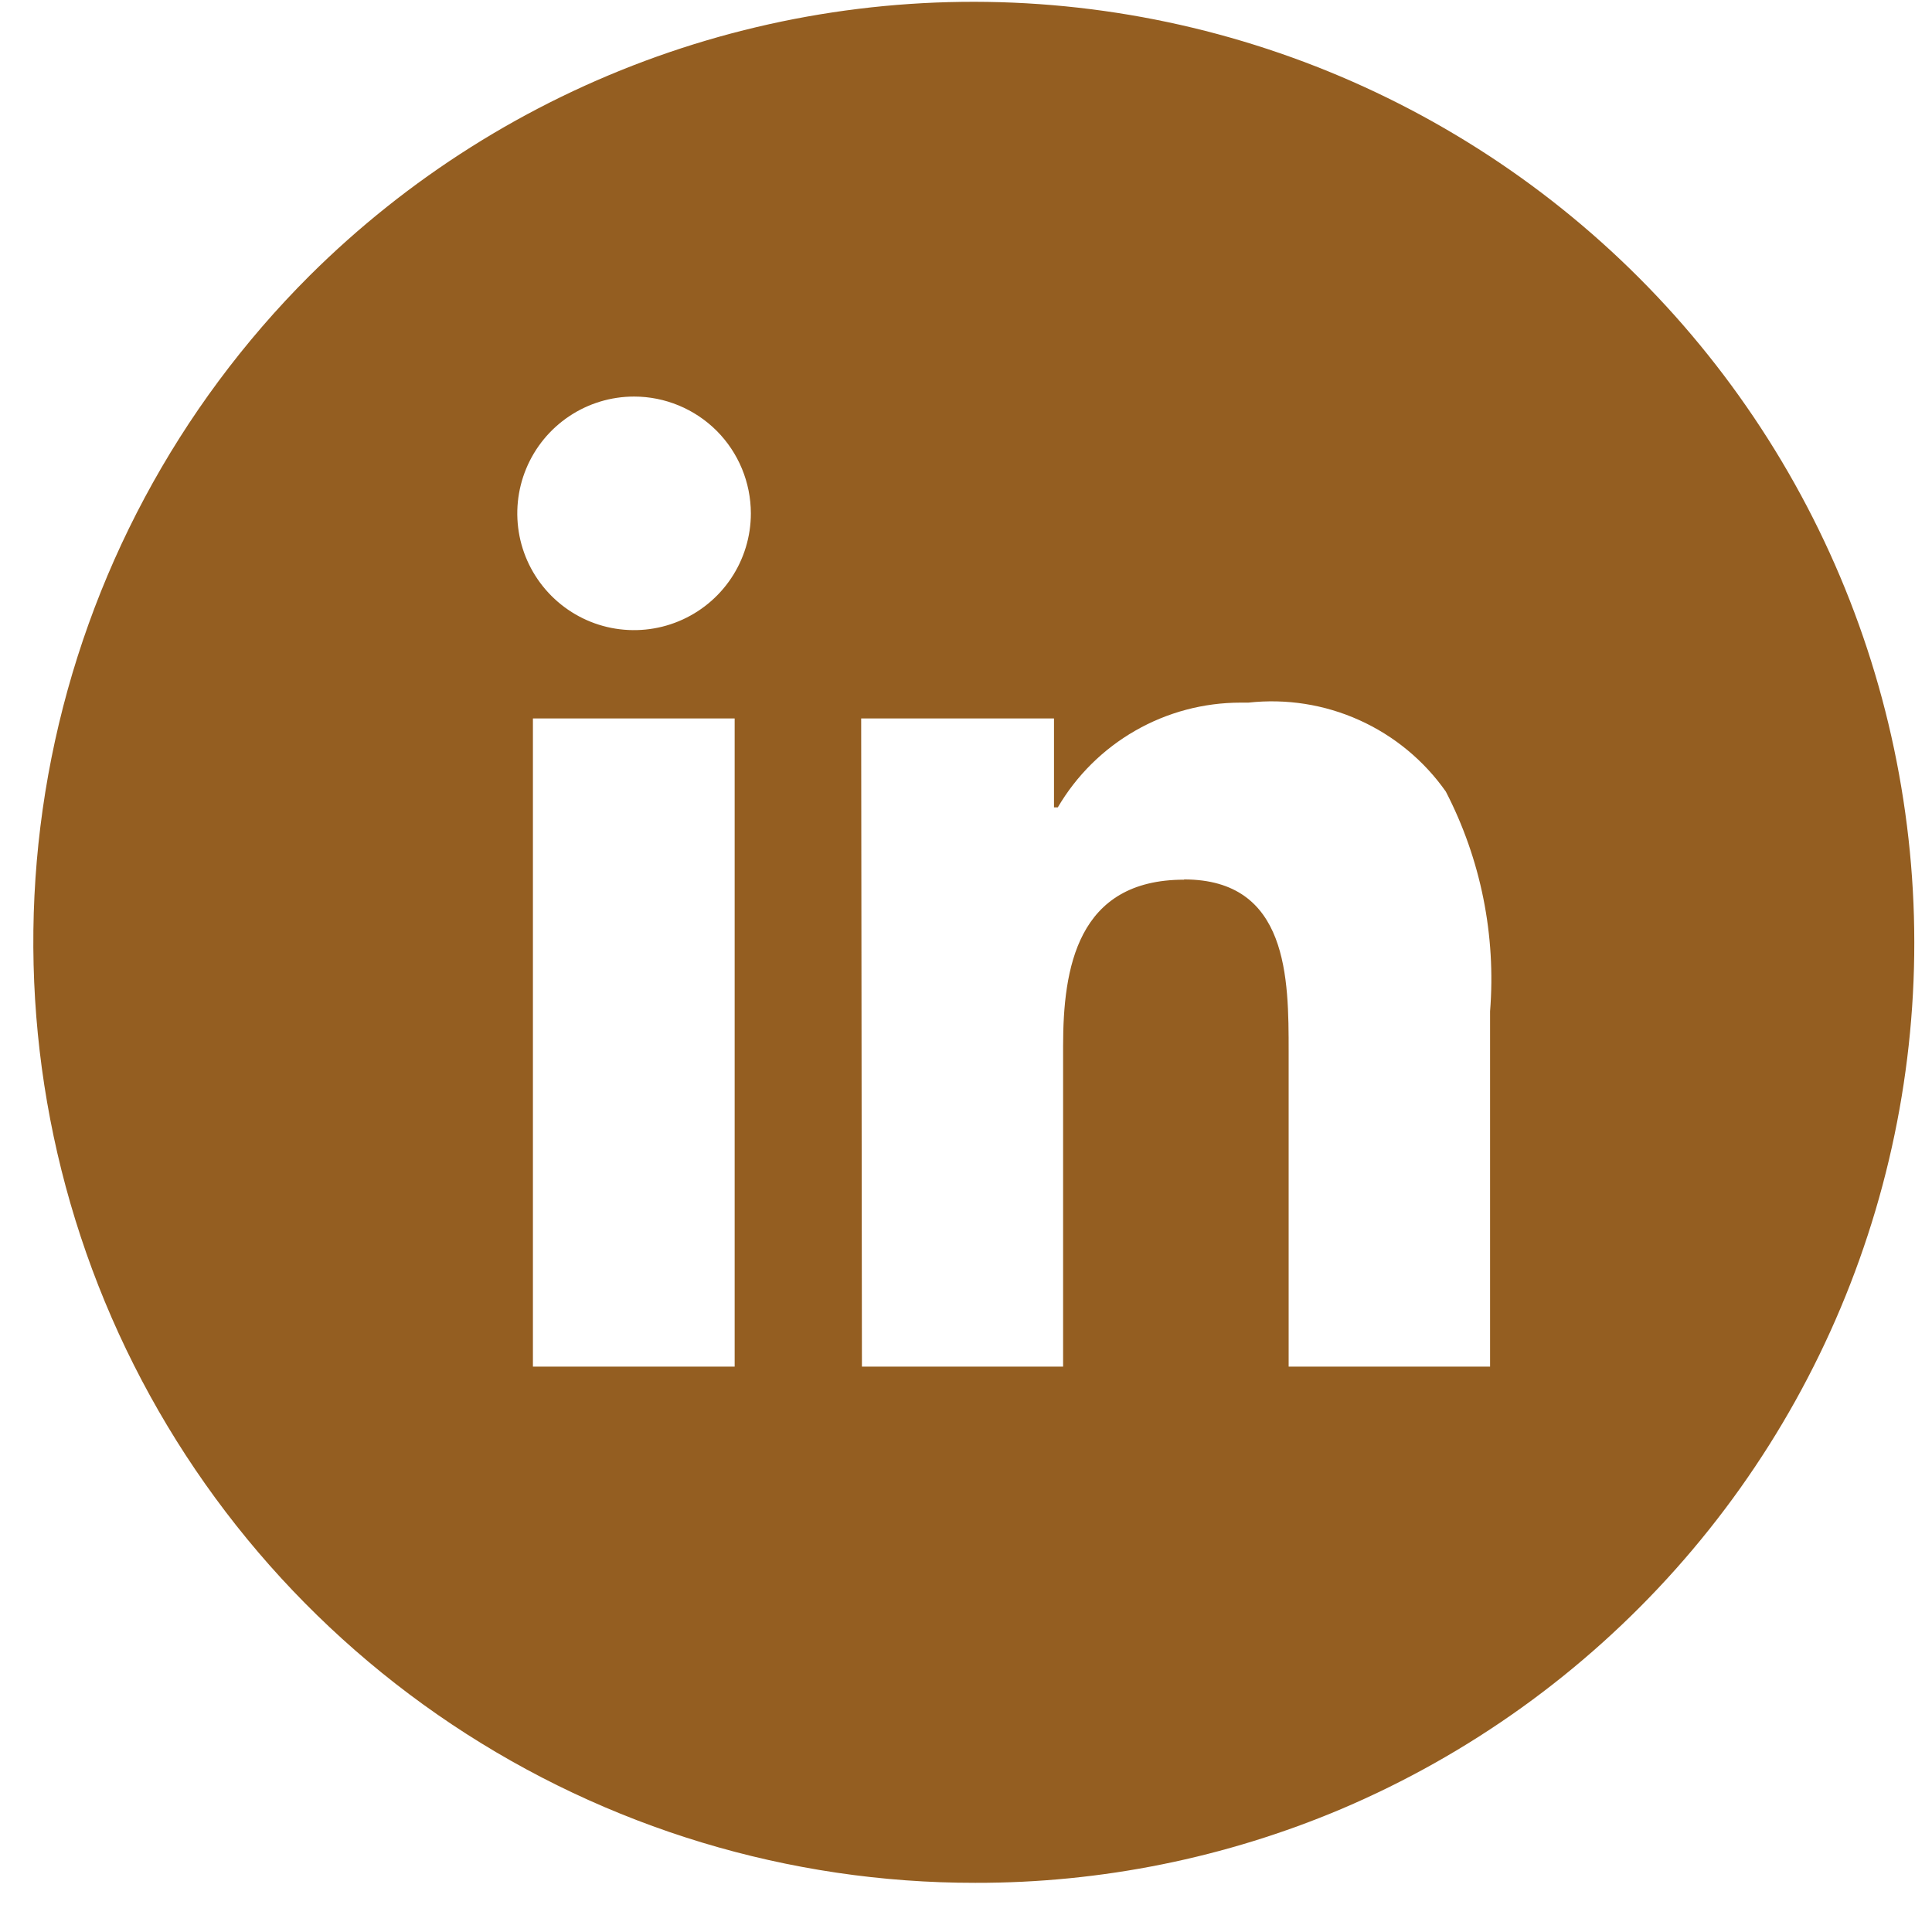 <svg width="31" height="31" viewBox="0 0 31 31" fill="none" xmlns="http://www.w3.org/2000/svg">
<path d="M15.649 30.211C12.66 30.214 9.738 29.329 7.252 27.67C4.766 26.011 2.828 23.651 1.684 20.89C0.54 18.128 0.242 15.09 0.826 12.159C1.411 9.227 2.852 6.535 4.967 4.424C6.544 2.855 8.449 1.654 10.545 0.906C12.641 0.159 14.876 -0.116 17.09 0.101C19.304 0.319 21.443 1.022 23.354 2.163C25.265 3.303 26.9 4.851 28.142 6.697C29.385 8.542 30.204 10.64 30.541 12.839C30.879 15.038 30.726 17.285 30.094 19.418C29.462 21.552 28.367 23.519 26.886 25.179C25.405 26.84 23.575 28.153 21.528 29.024C19.668 29.811 17.669 30.215 15.649 30.211ZM18.999 14.111C20.677 14.111 20.677 15.706 20.677 16.871V21.928H23.909V16.228C24.006 15.009 23.761 13.787 23.199 12.701C22.847 12.201 22.367 11.805 21.809 11.554C21.252 11.303 20.638 11.207 20.03 11.274H19.906C19.313 11.274 18.73 11.429 18.216 11.724C17.701 12.019 17.273 12.443 16.973 12.955H16.912V11.528H13.818L13.83 21.928H17.058V16.786C17.058 15.542 17.28 14.115 18.999 14.115V14.111ZM8.551 11.528V21.928H11.788V11.528H8.551ZM10.174 6.363C9.803 6.363 9.441 6.473 9.133 6.679C8.825 6.885 8.585 7.177 8.443 7.52C8.301 7.862 8.264 8.239 8.336 8.603C8.408 8.966 8.587 9.3 8.849 9.562C9.111 9.824 9.445 10.003 9.808 10.075C10.172 10.147 10.549 10.11 10.891 9.968C11.234 9.826 11.526 9.586 11.732 9.278C11.938 8.97 12.048 8.608 12.048 8.237C12.047 7.74 11.85 7.264 11.499 6.912C11.147 6.561 10.671 6.363 10.174 6.363Z" fill="#945E21"/>
</svg>
